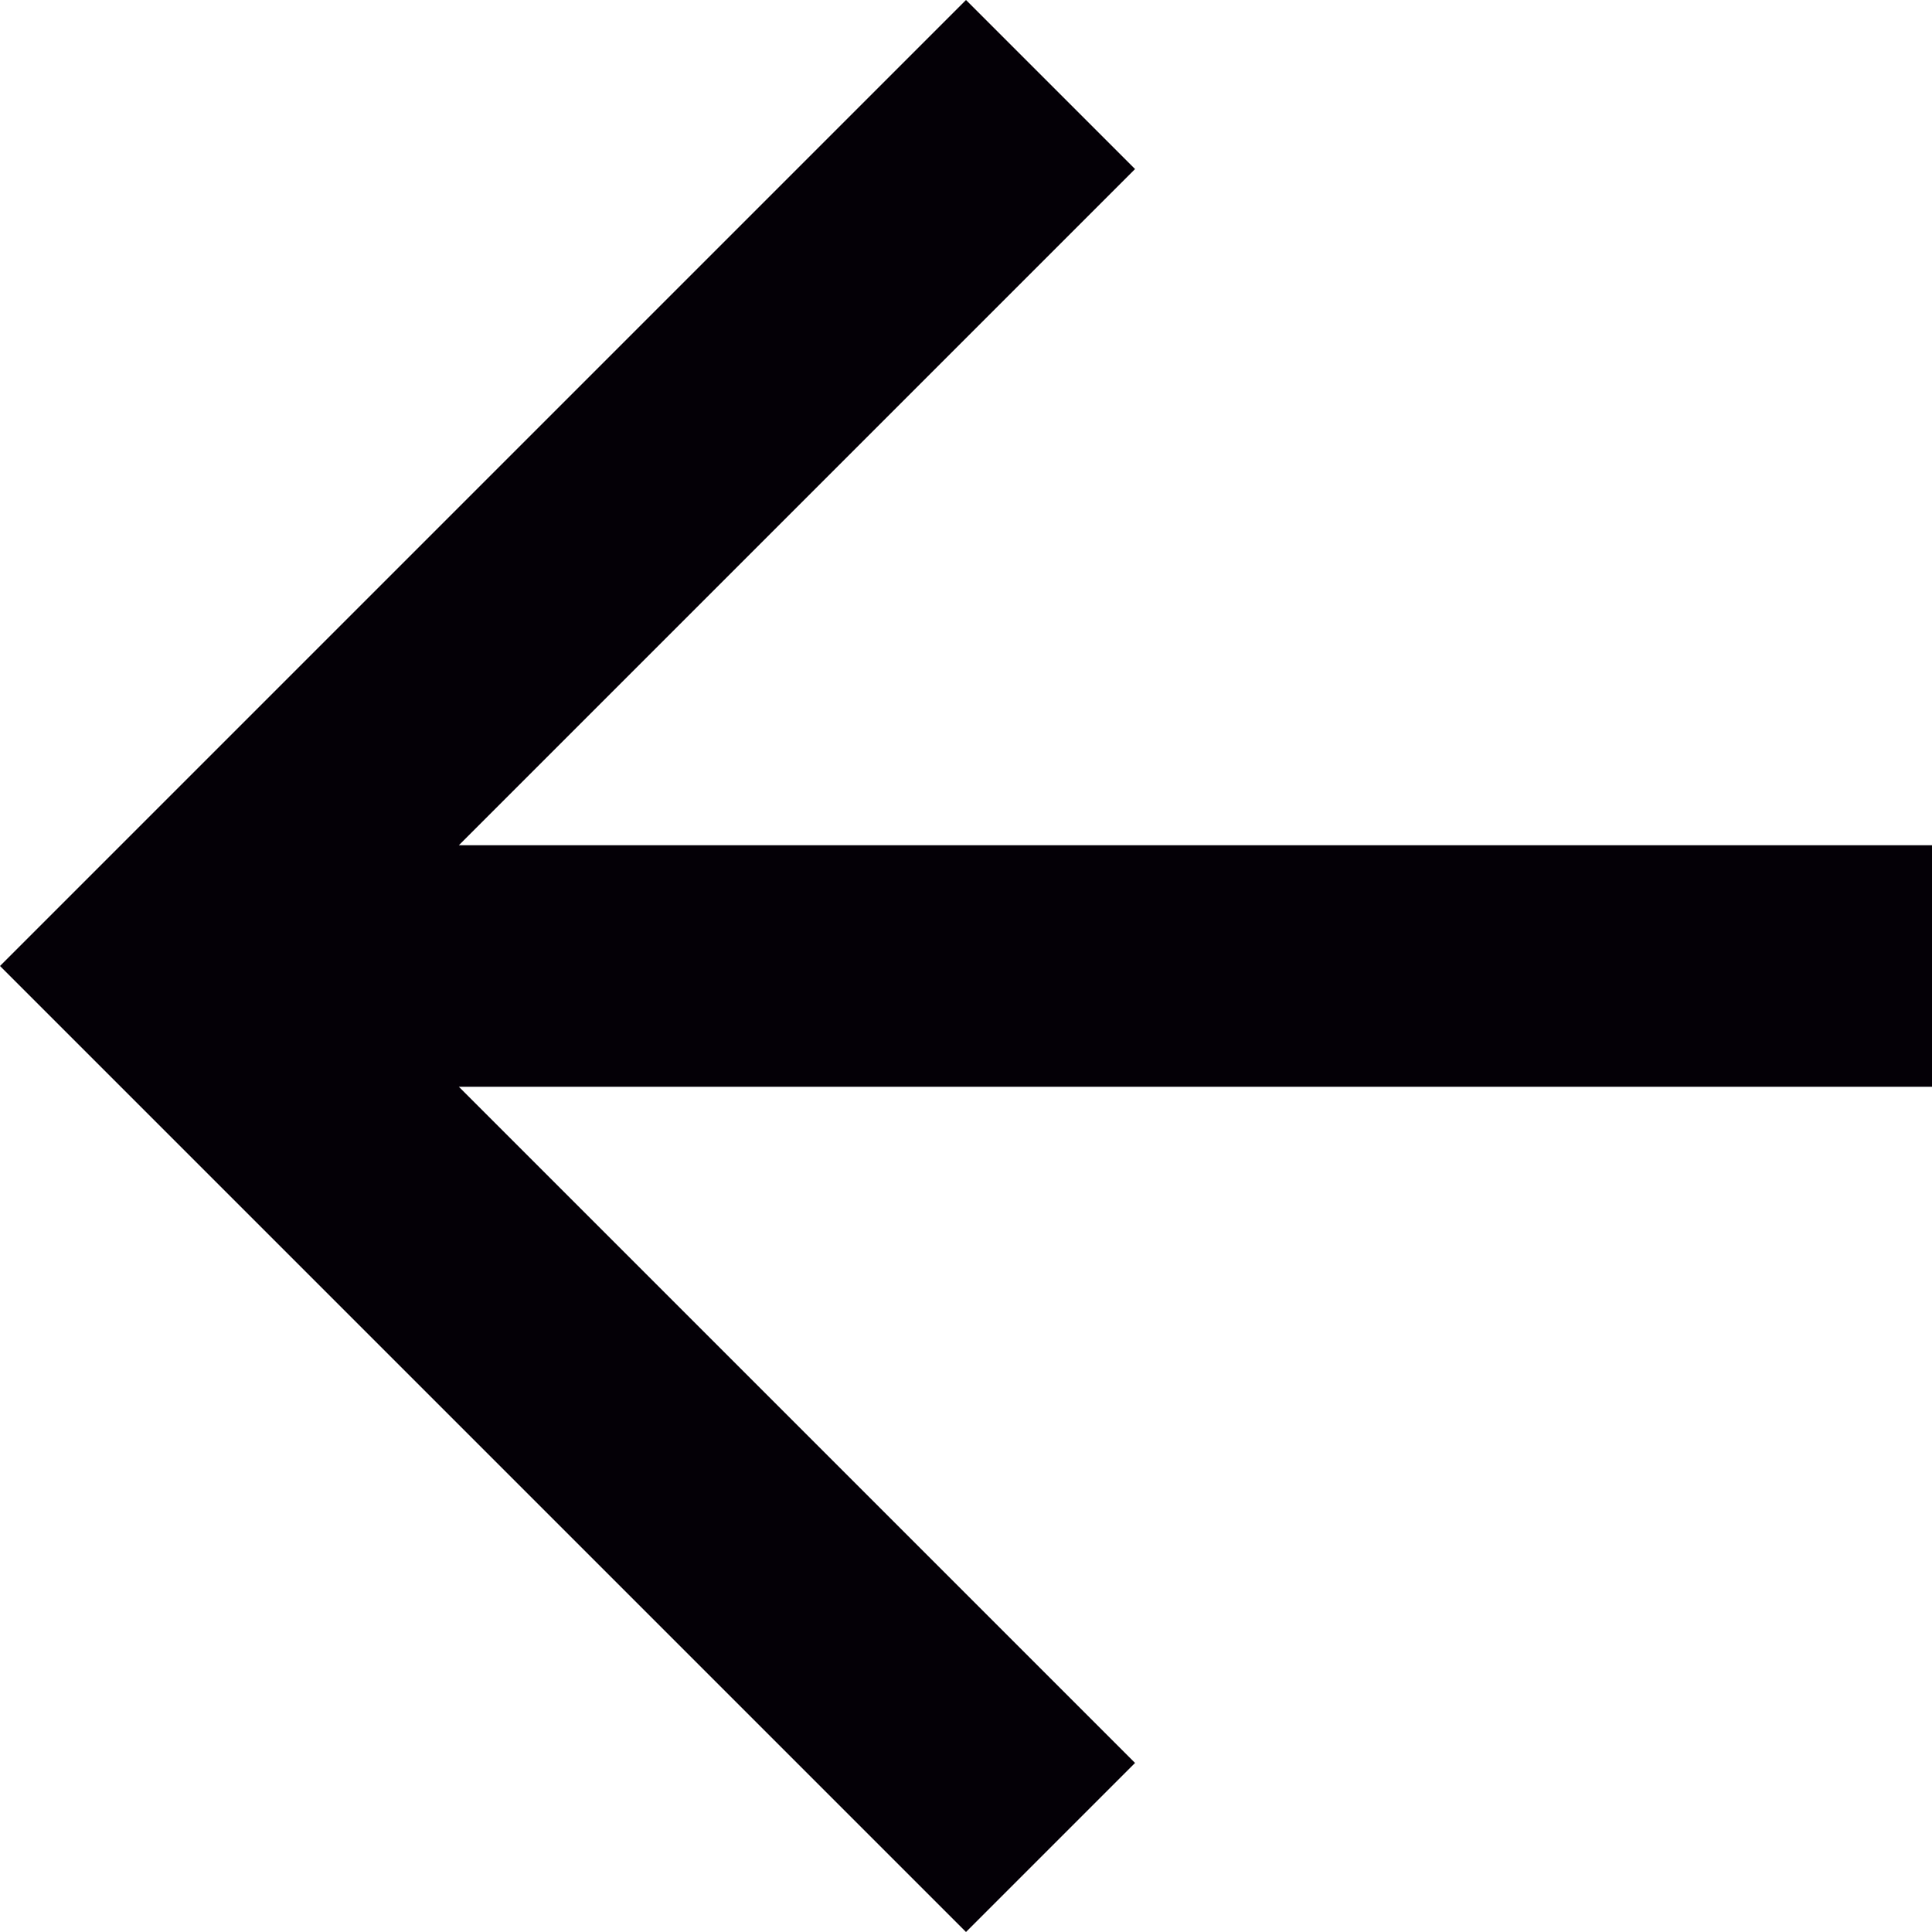 <?xml version="1.0" encoding="utf-8"?>
<!-- Generator: Adobe Illustrator 23.0.0, SVG Export Plug-In . SVG Version: 6.00 Build 0)  -->
<svg version="1.1" id="Capa_1" xmlns="http://www.w3.org/2000/svg" xmlns:xlink="http://www.w3.org/1999/xlink" x="0px" y="0px"
	 viewBox="0 0 16 16" style="enable-background:new 0 0 16 16;" xml:space="preserve">
<style type="text/css">
	.st0{fill:#040006;}
	.st1{fill-rule:evenodd;clip-rule:evenodd;fill:#040006;}
	.st2{clip-path:url(#SVGID_49_);}
</style>
<g>
	<defs>
		<polygon id="SVGID_51_" points="8,16 9.4,14.6 3.8,9 16,9 16,7 3.8,7 9.4,1.4 8,0 0,8 		"/>
	</defs>
	<use xlink:href="#SVGID_51_"  style="overflow:visible;fill:#040006;"/>
	<clipPath id="SVGID_2_">
		<use xlink:href="#SVGID_51_"  style="overflow:visible;"/>
	</clipPath>
</g>
</svg>
